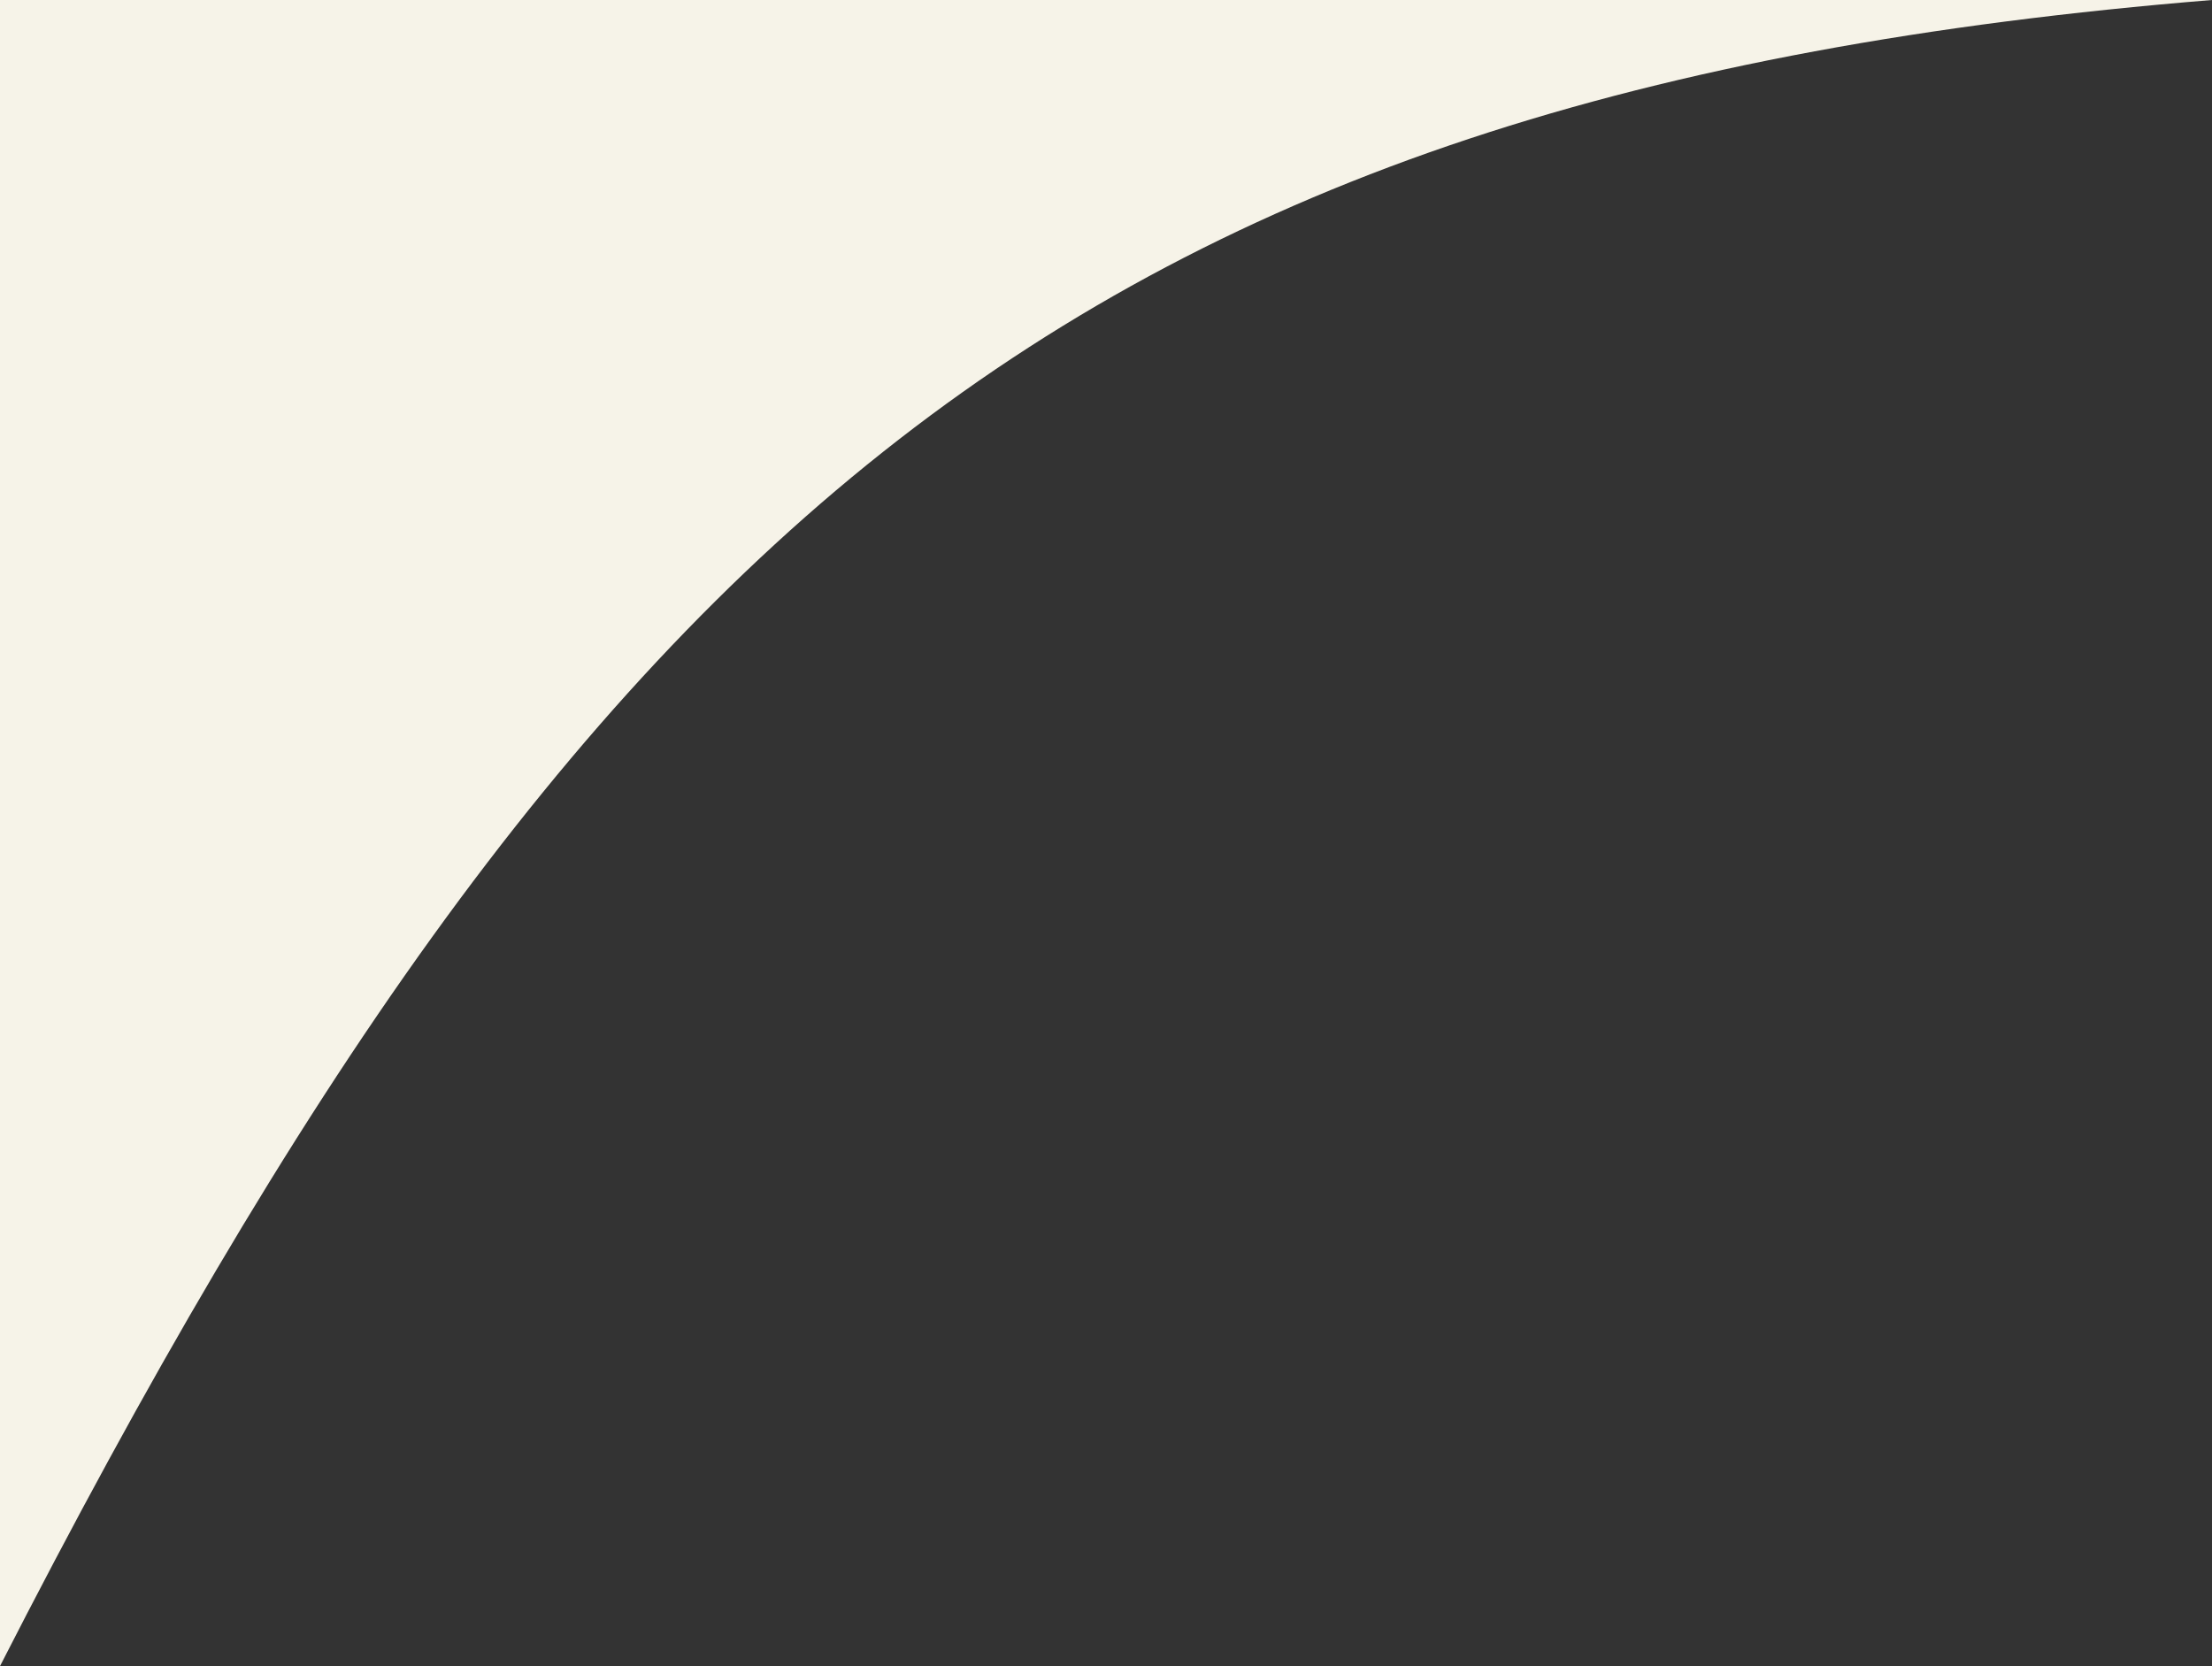 <svg width="77" height="58" viewBox="0 0 77 58" fill="none" xmlns="http://www.w3.org/2000/svg">
<rect x="0" y="0" width="77" height="58" fill="#333333" stroke="none"/>
<path id="Vector 2" d="M0 0H77C37.431 3.222 20.319 18.259 4.25543e-05 58L0 0Z" fill="#F6F3E8"/>
</svg>
